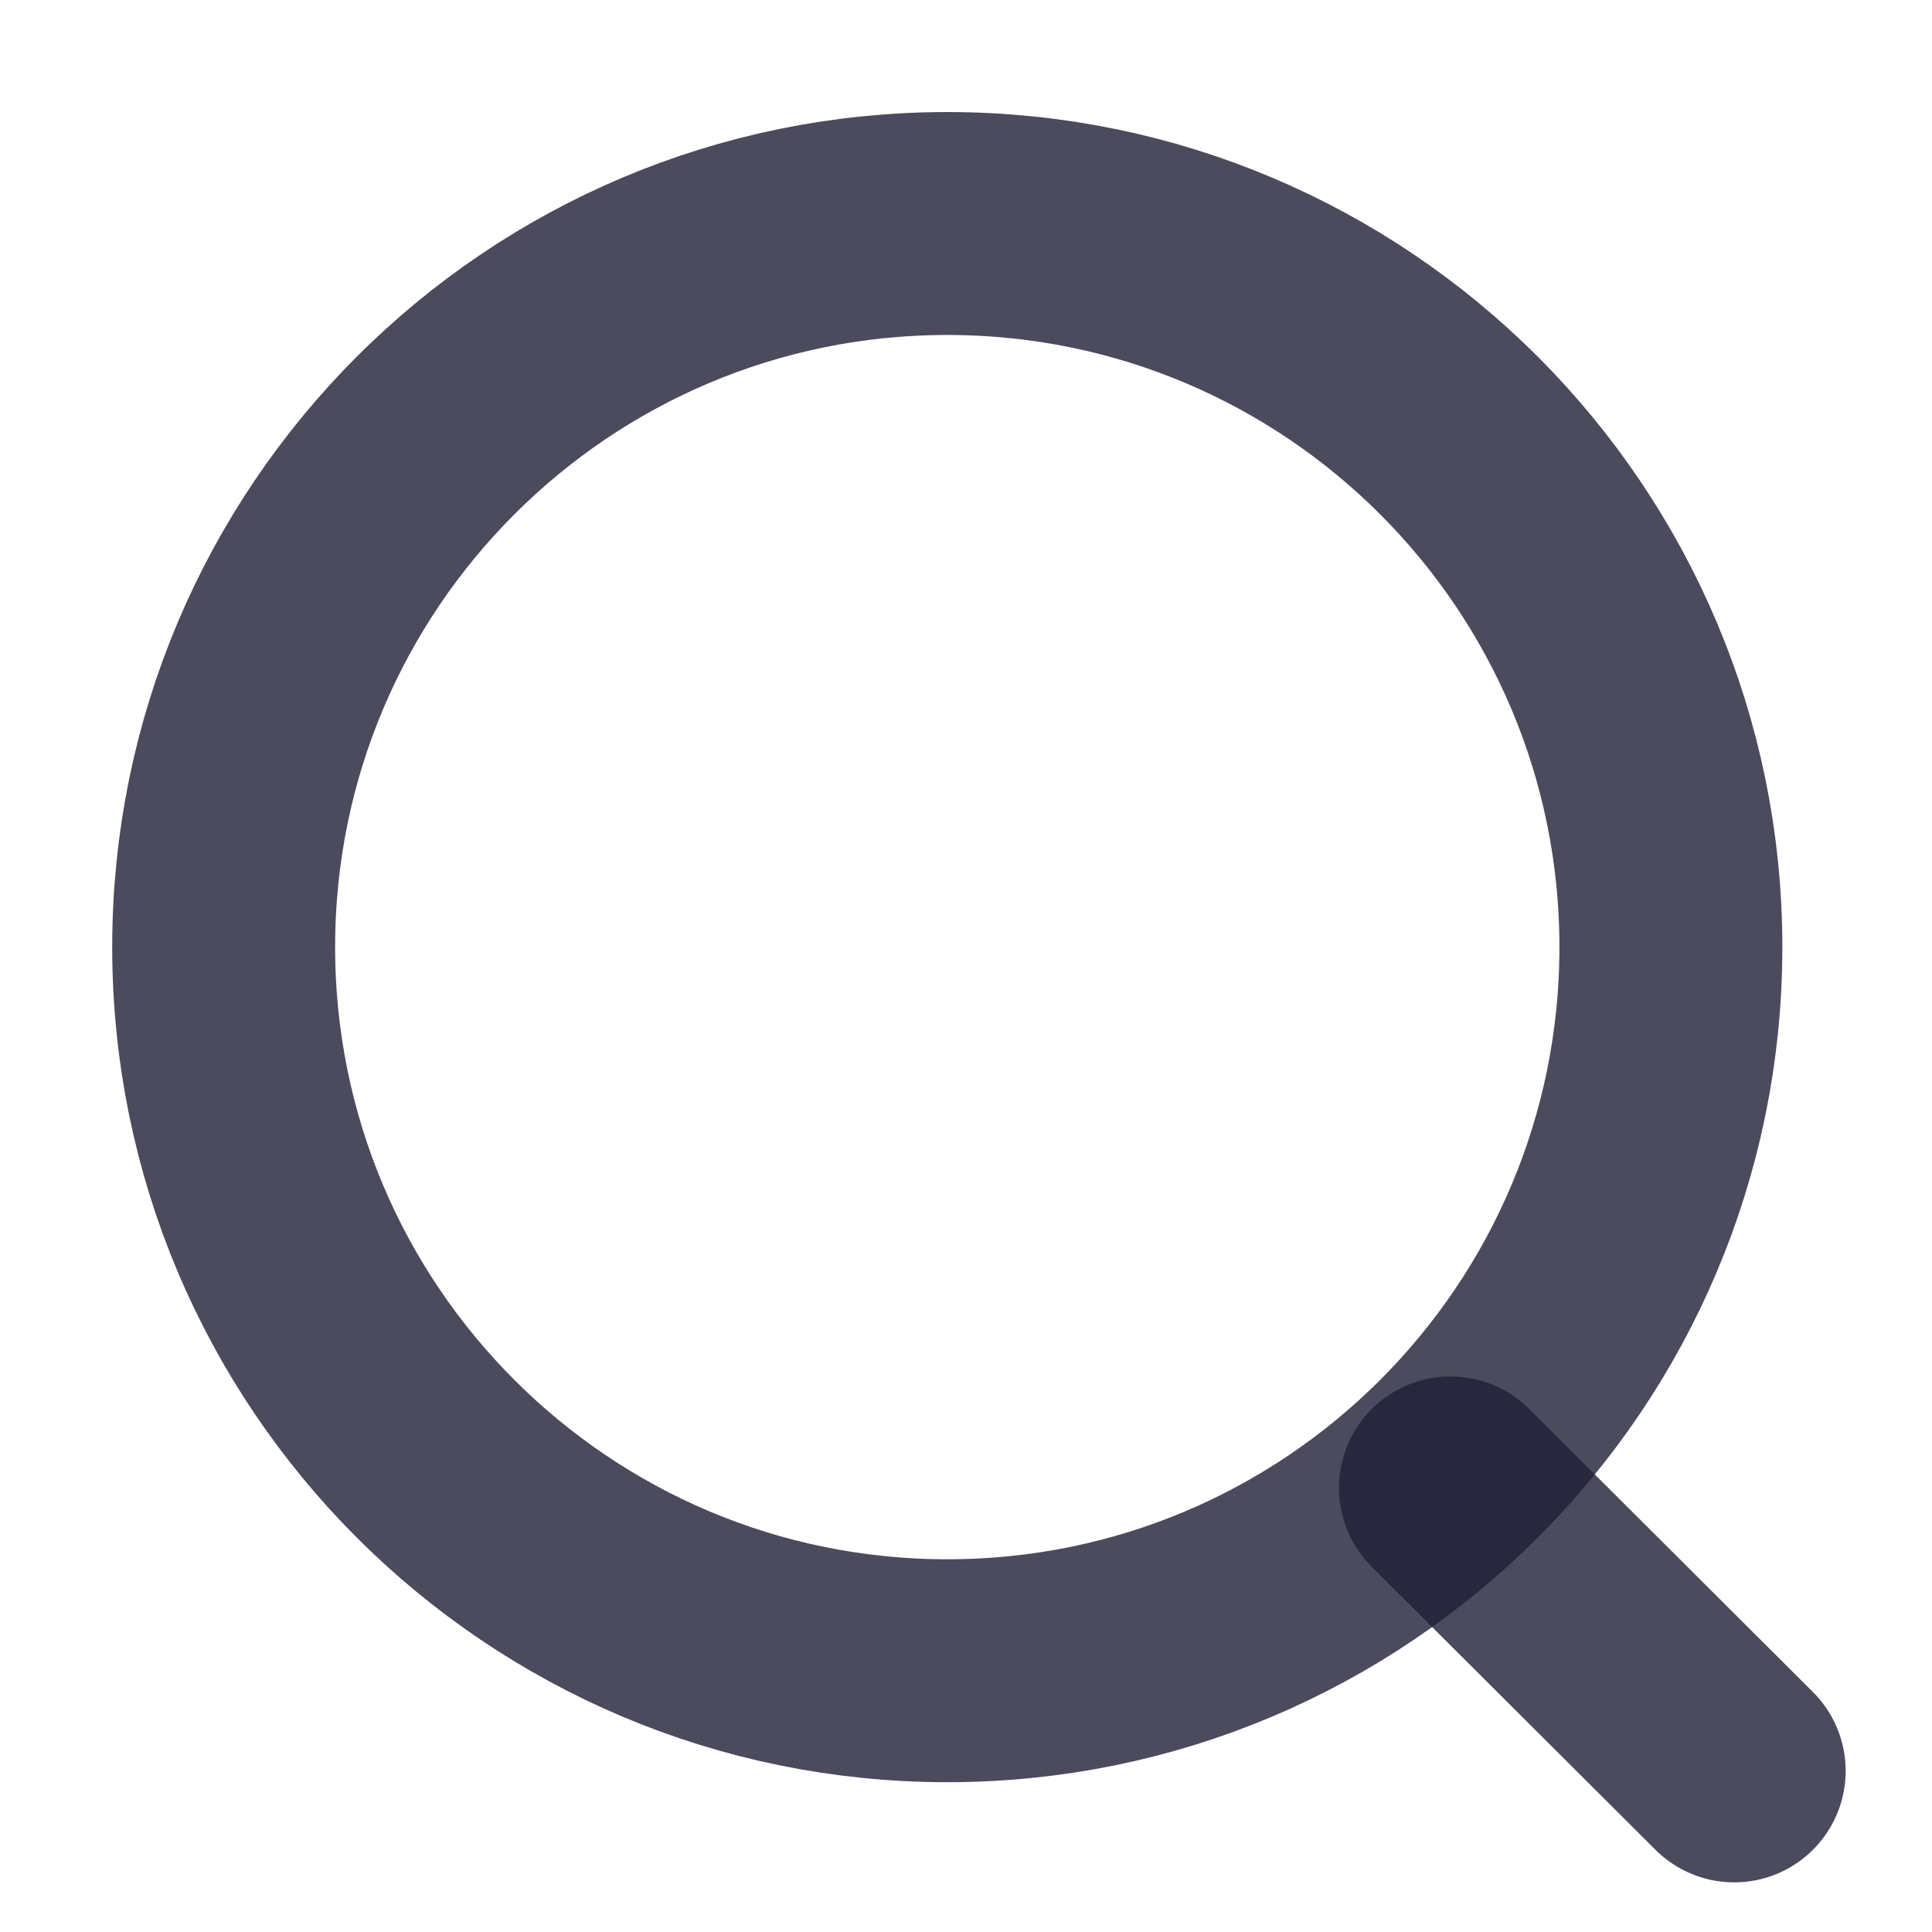 <svg width="13" height="13" viewBox="0 0 13 13" fill="none" xmlns="http://www.w3.org/2000/svg">
<path d="M6.374 11.242C9.063 11.242 11.243 9.062 11.243 6.373C11.243 3.684 9.063 1.504 6.374 1.504C3.685 1.504 1.505 3.684 1.505 6.373C1.505 9.062 3.685 11.242 6.374 11.242Z" stroke="#1E1F35" stroke-opacity="0.8" stroke-width="1.5" stroke-linecap="round" stroke-linejoin="round"/>
<path d="M9.76 10.012L11.669 11.916" stroke="#1E1F35" stroke-opacity="0.8" stroke-width="1.5" stroke-linecap="round" stroke-linejoin="round"/>
</svg>
